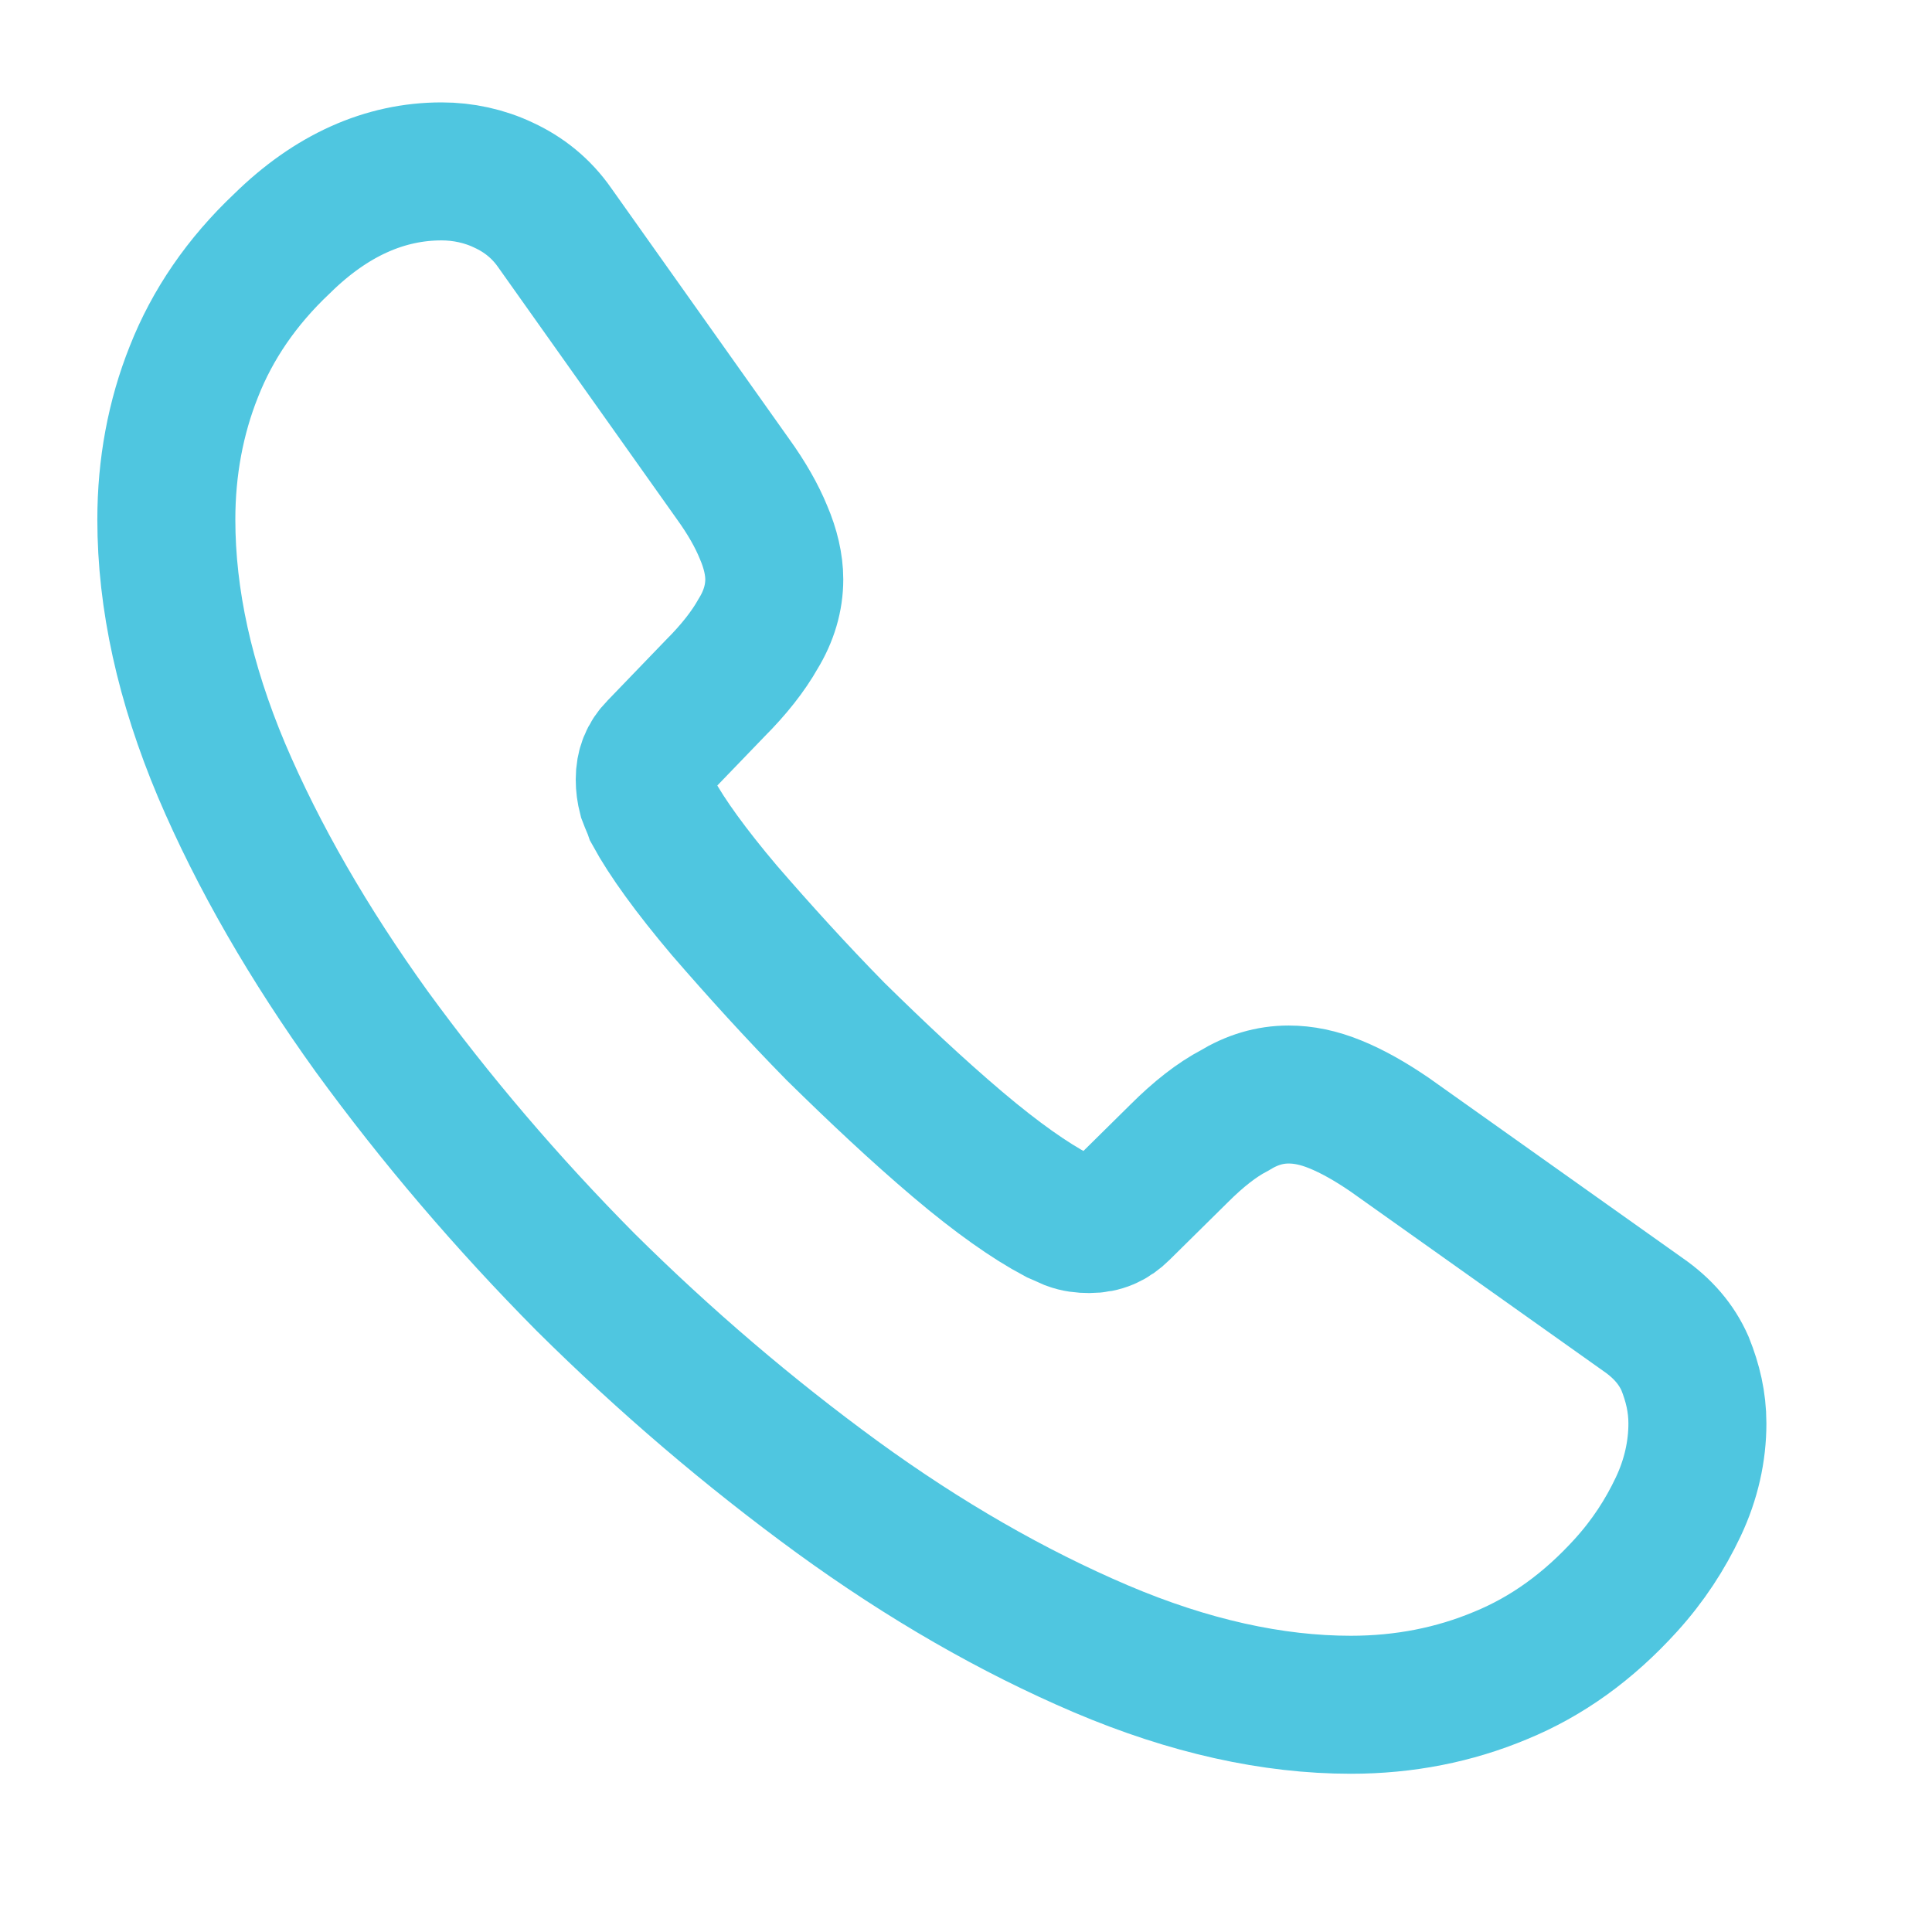 <svg width="21" height="21" viewBox="0 0 21 21" fill="none" xmlns="http://www.w3.org/2000/svg">
<g id="vuesax/linear/call">
<g id="call">
<g id="call_2">
<path id="Vector" d="M18.45 15.472C18.45 15.772 18.383 16.08 18.241 16.38C18.099 16.68 17.916 16.963 17.674 17.23C17.266 17.68 16.816 18.005 16.308 18.213C15.808 18.422 15.266 18.53 14.683 18.53C13.833 18.53 12.925 18.33 11.966 17.922C11.008 17.513 10.05 16.963 9.1 16.272C8.141 15.572 7.233 14.797 6.366 13.938C5.508 13.072 4.733 12.163 4.041 11.213C3.358 10.263 2.808 9.313 2.408 8.372C2.008 7.422 1.808 6.513 1.808 5.647C1.808 5.08 1.908 4.538 2.108 4.038C2.308 3.53 2.625 3.063 3.066 2.647C3.6 2.122 4.183 1.863 4.8 1.863C5.033 1.863 5.266 1.913 5.475 2.013C5.691 2.113 5.883 2.263 6.033 2.48L7.966 5.205C8.116 5.413 8.225 5.605 8.3 5.788C8.375 5.963 8.416 6.138 8.416 6.297C8.416 6.497 8.358 6.697 8.241 6.888C8.133 7.08 7.975 7.28 7.775 7.48L7.141 8.138C7.05 8.23 7.008 8.338 7.008 8.472C7.008 8.538 7.016 8.597 7.033 8.663C7.058 8.73 7.083 8.78 7.1 8.83C7.25 9.105 7.508 9.463 7.875 9.897C8.25 10.33 8.65 10.772 9.083 11.213C9.533 11.655 9.966 12.063 10.408 12.438C10.841 12.805 11.2 13.055 11.483 13.205C11.524 13.222 11.575 13.247 11.633 13.272C11.7 13.297 11.766 13.305 11.841 13.305C11.983 13.305 12.091 13.255 12.183 13.163L12.816 12.538C13.024 12.33 13.225 12.172 13.416 12.072C13.608 11.955 13.8 11.897 14.008 11.897C14.166 11.897 14.333 11.93 14.516 12.005C14.7 12.08 14.891 12.188 15.1 12.33L17.858 14.288C18.075 14.438 18.224 14.613 18.316 14.822C18.399 15.03 18.45 15.238 18.45 15.472Z" stroke="#4FC6E0" stroke-width="1.5" stroke-miterlimit="10"/>
</g>
</g>
</g>
</svg>
